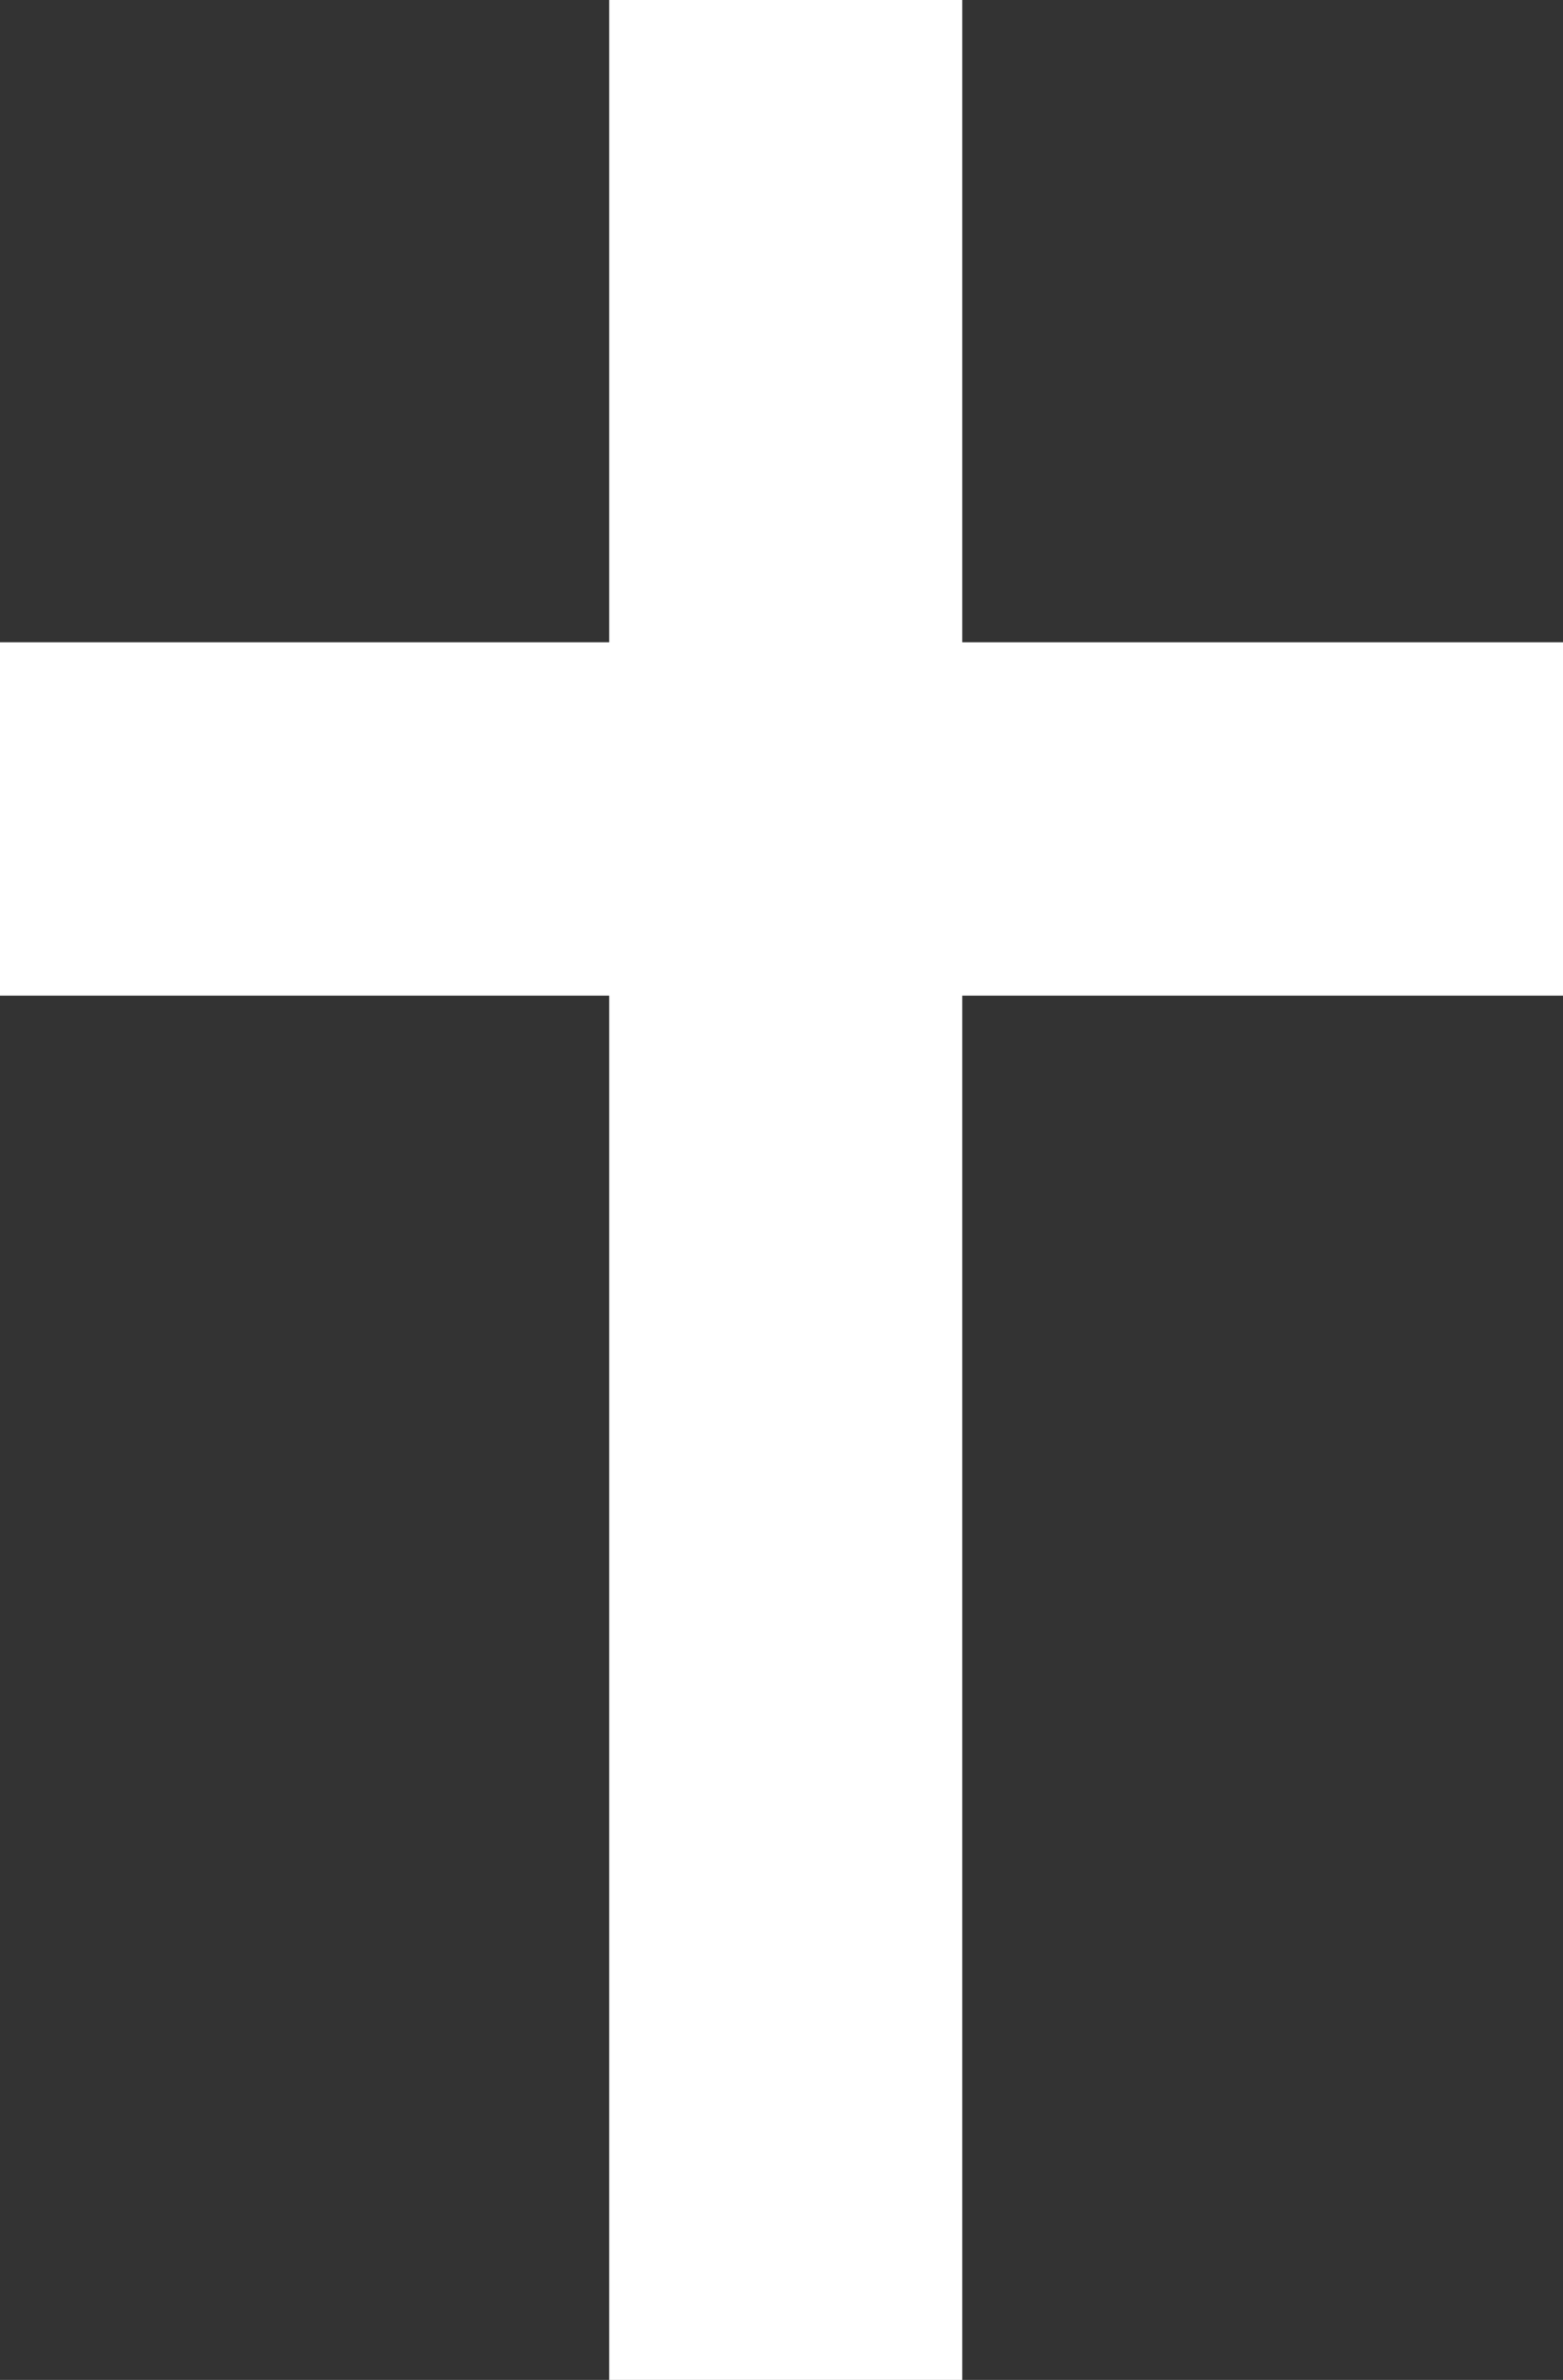 <svg viewBox="0 0 125.07 190.35" height="190.35" width="125.07" xmlns="http://www.w3.org/2000/svg" id="Layer_2"><rect x="0" y="0" width="125.07" height="190.35" fill="#333333" stroke="none"/><defs><style>.cls-1{fill:#fff;}</style></defs><g id="Layer_1-2"><polygon points="125.07 51.37 77 51.37 77 0 48.75 0 48.75 51.37 0 51.37 0 79.63 48.75 79.63 48.75 190.35 77 190.35 77 79.63 125.07 79.63 125.07 51.37" class="cls-1"></polygon></g></svg>